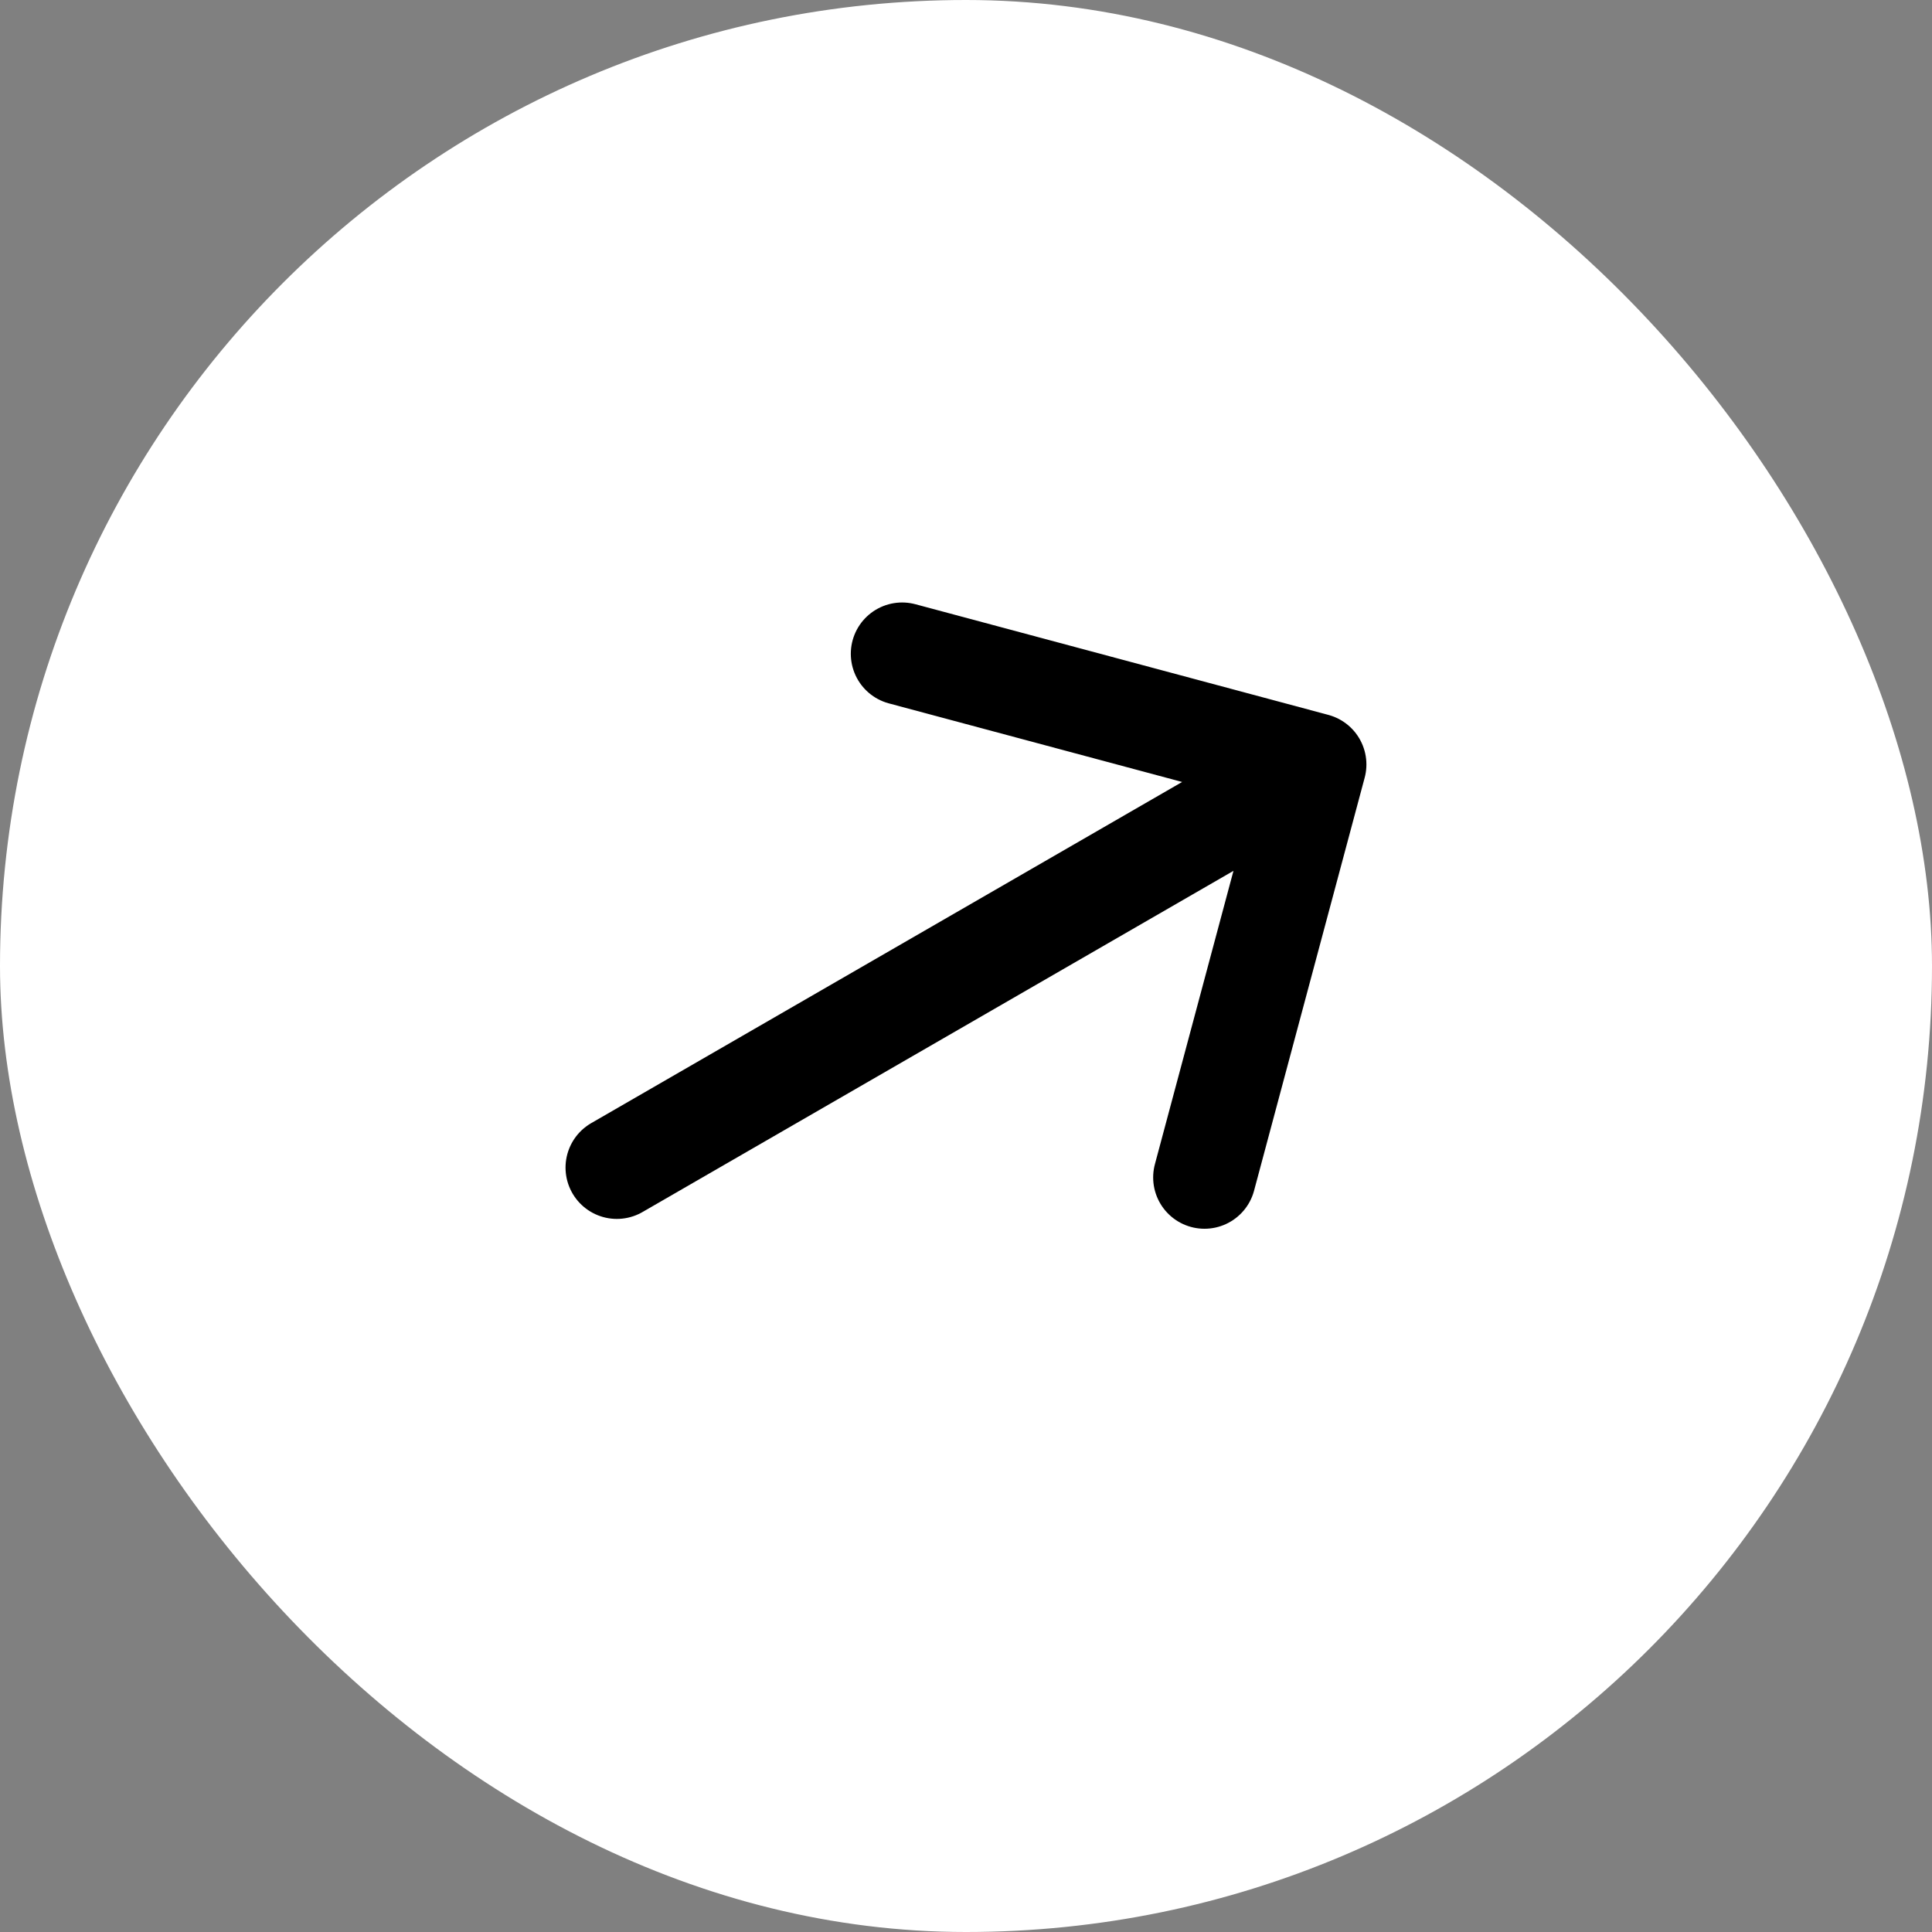 <svg width="32" height="32" viewBox="0 0 32 32" fill="none" xmlns="http://www.w3.org/2000/svg">
<rect x="0" y="0" width="32" height="32" fill="#808080" stroke="none"/>
<rect width="32" height="32" rx="16" fill="white"/>
<path d="M10.217 19.339L21.782 12.662M21.782 12.662L14.942 10.829M21.782 12.662L19.95 19.502" stroke="black" stroke-width="1.7" stroke-linecap="round" stroke-linejoin="round"/>
</svg>
